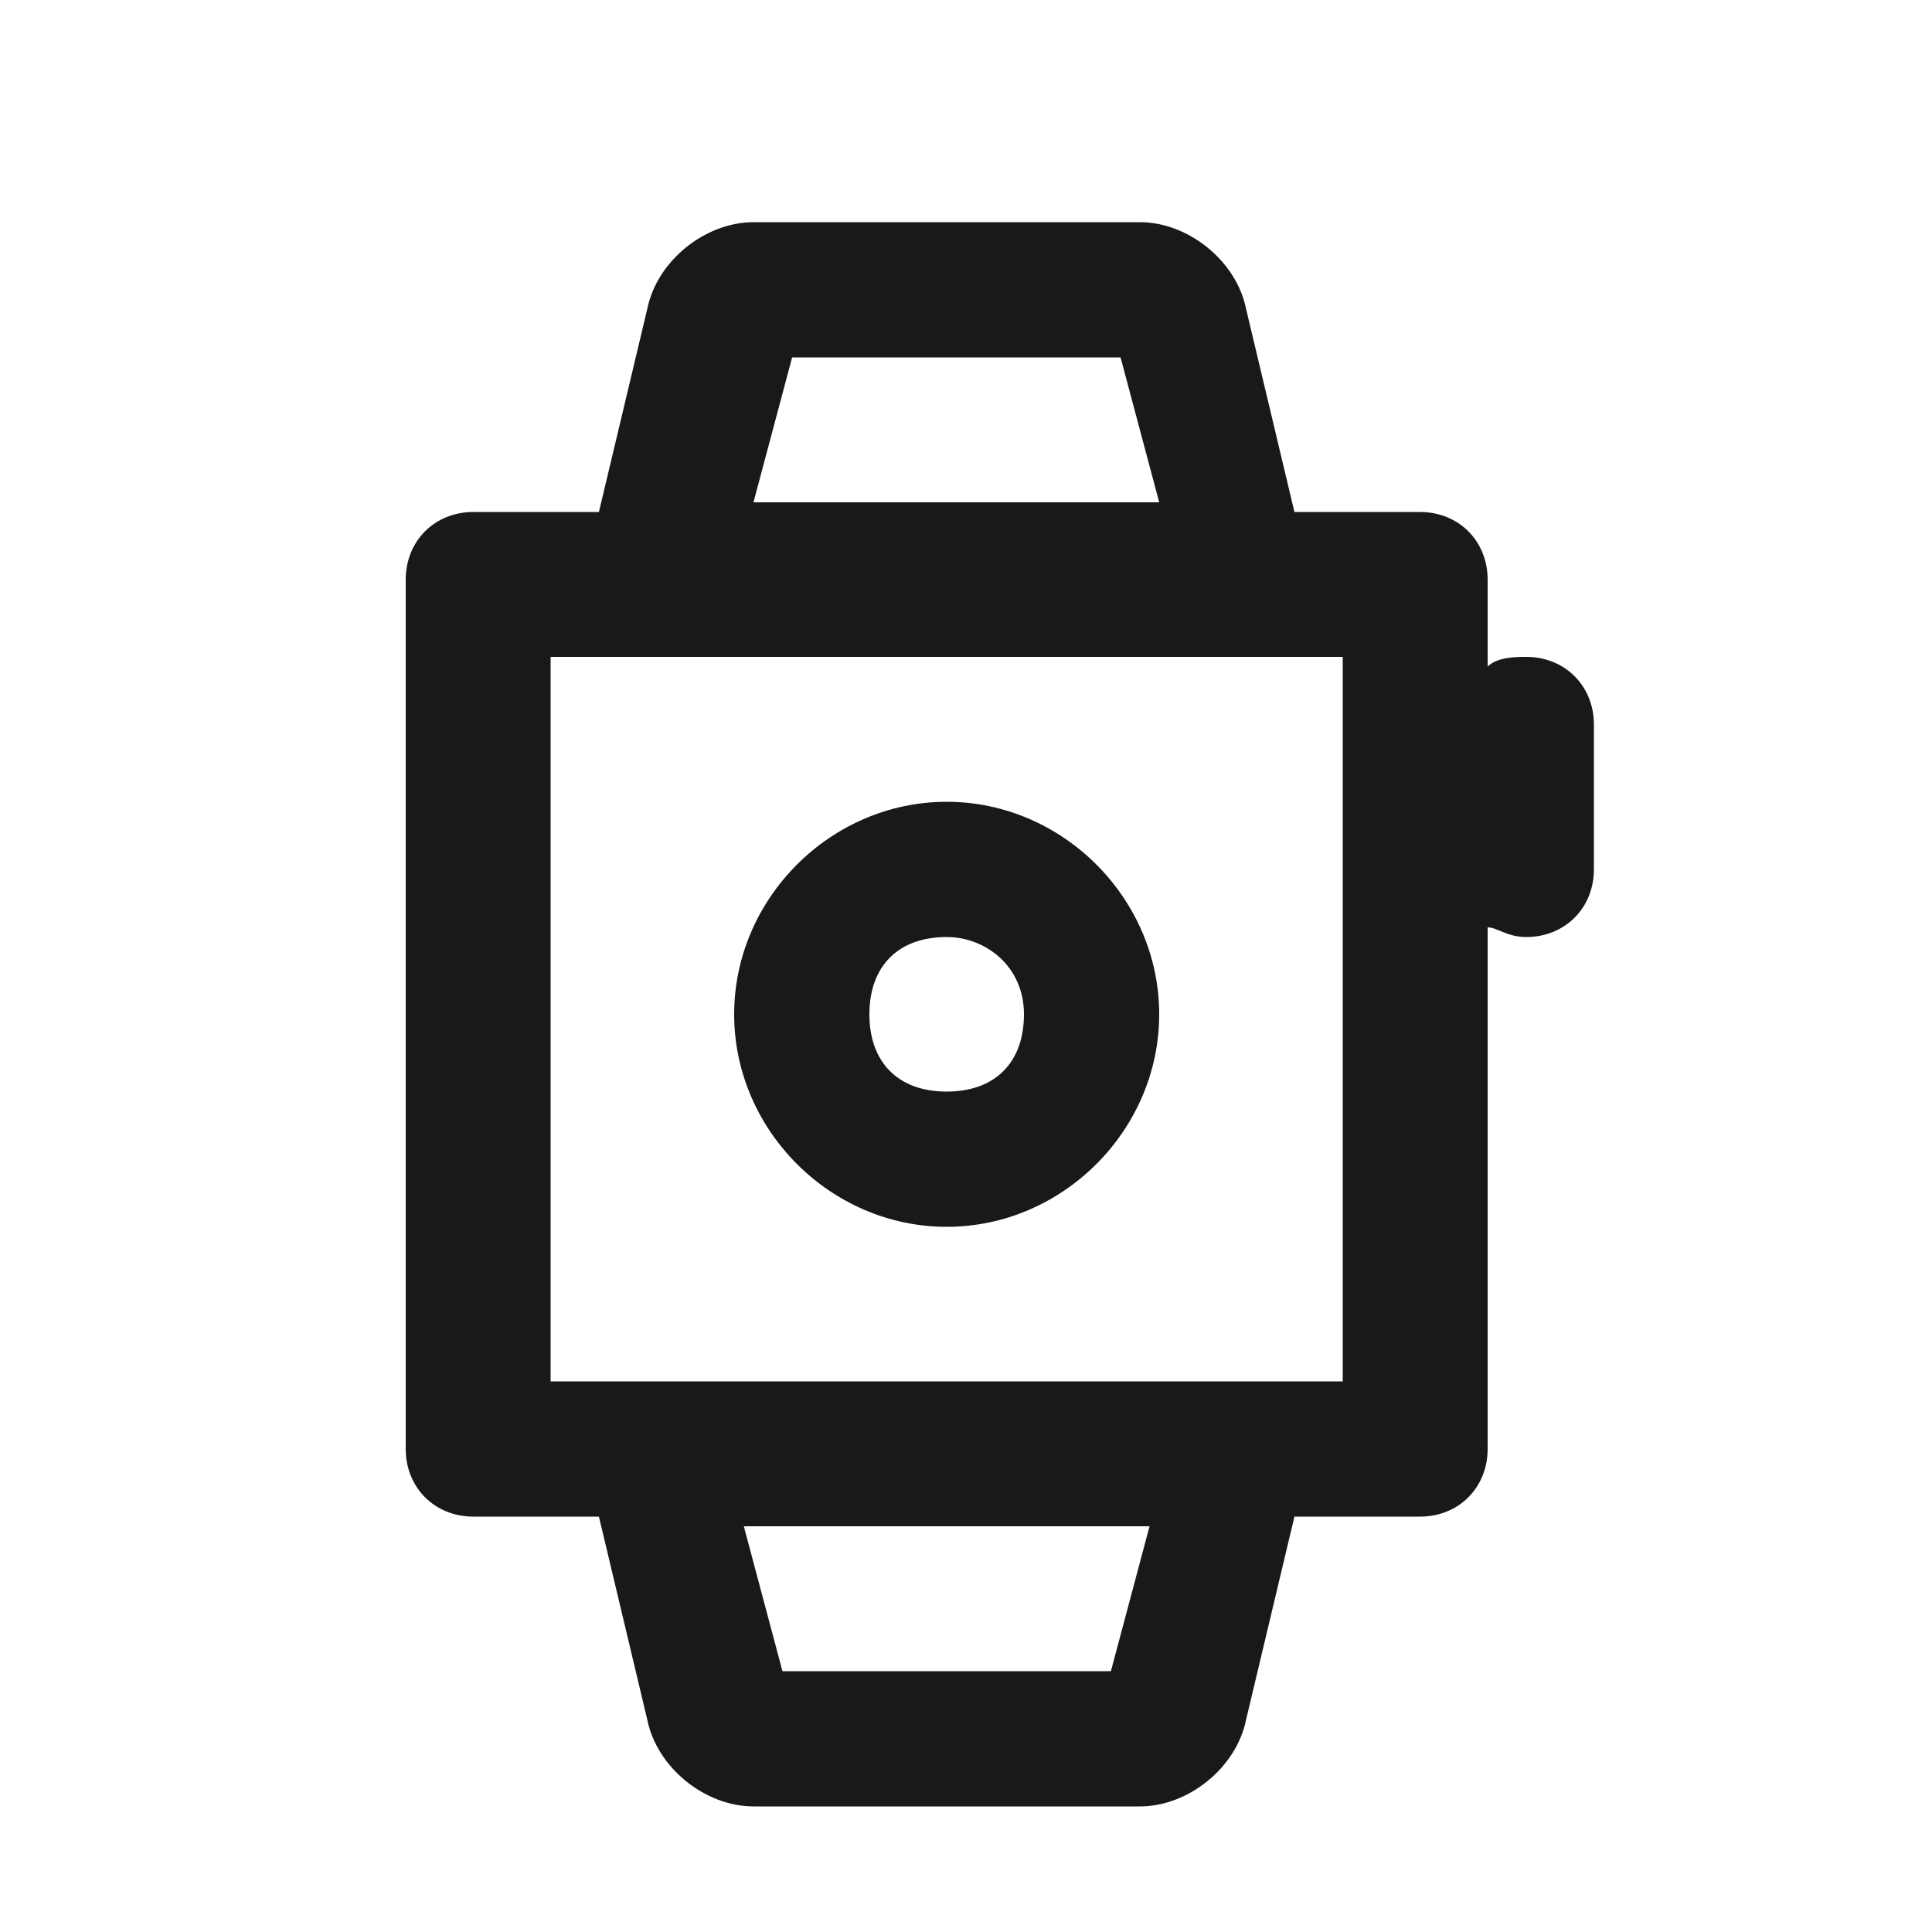 <?xml version="1.0" encoding="UTF-8" standalone="no"?> <svg xmlns="http://www.w3.org/2000/svg" class="icon" width="200px" height="200.00px" viewBox="0 0 1024 1024" version="1.1"><path d="M501.76 650.24c61.44 0 112.64-51.2 112.64-112.64s-51.2-112.64-112.64-112.64-112.64 51.2-112.64 112.64 51.2 112.64 112.64 112.64z m0-153.6c20.48 0 40.96 15.36 40.96 40.96s-15.36 40.96-40.96 40.96-40.96-15.36-40.96-40.96 15.36-40.96 40.96-40.96z" opacity=".9"></path><path d="M808.96 348.16c-5.12 0-15.36 0-20.48 5.12V307.2c0-20.48-15.36-35.84-35.84-35.84h-66.56l-25.6-107.52c-5.12-25.6-30.72-46.08-56.32-46.08h-204.8c-25.6 0-51.2 20.48-56.32 46.08l-25.6 107.52H250.88c-20.48 0-35.84 15.36-35.84 35.84v460.8c0 20.48 15.36 35.84 35.84 35.84h66.56l25.6 107.52c5.12 25.6 30.72 46.08 56.32 46.08h204.8c25.6 0 51.2-20.48 56.32-46.08l25.6-107.52h66.56c20.48 0 35.84-15.36 35.84-35.84V491.52c5.12 0 10.24 5.12 20.48 5.12 20.48 0 35.84-15.36 35.84-35.84V384c0-20.48-15.36-35.84-35.84-35.84zM414.72 189.44h179.2l20.48 76.8H399.36l20.48-76.8z m179.2 696.32H414.72l-20.48-76.8h215.04l-20.48 76.8z m122.88-153.6H291.84V348.16h419.84v384z" opacity=".9"></path></svg> 
